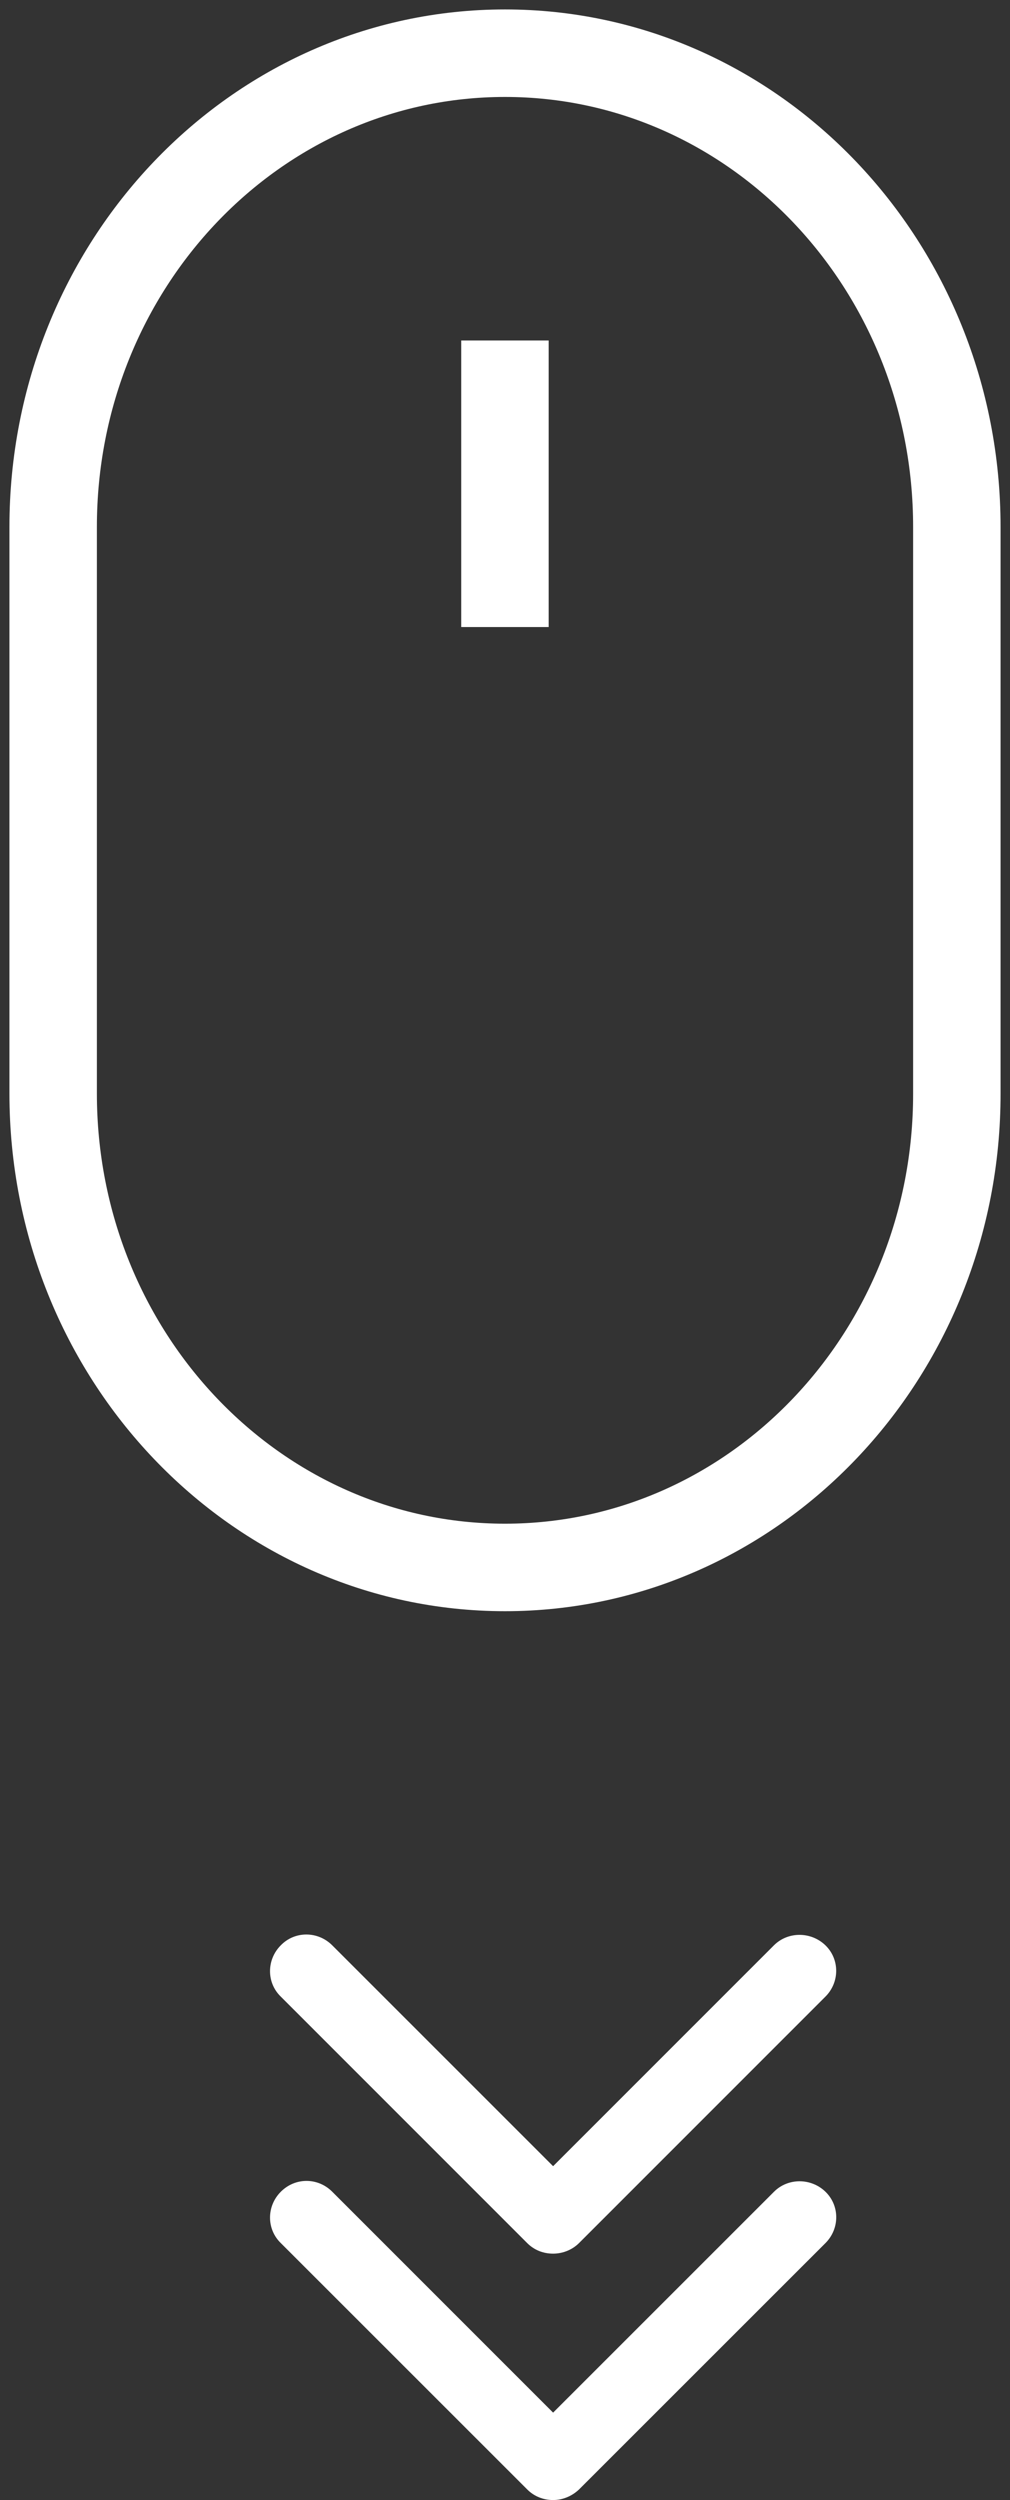 <svg width="19" height="47" viewBox="0 0 19 47" fill="none" xmlns="http://www.w3.org/2000/svg">
<rect x="0" y="0" width="19" height="47" fill="#333333" stroke="none"/>
<path d="M9.5 29.467C4.804 29.467 1 25.477 1 20.557V9.905C1 4.985 4.804 1 9.5 1C14.196 1 18 4.985 18 9.905V20.557C18.005 25.477 14.196 29.467 9.5 29.467Z" stroke="white" stroke-width="1.645" stroke-miterlimit="10"/>
<path d="M9.499 6.401V11.788" stroke="white" stroke-width="1.645" stroke-miterlimit="10"/>
<path d="M14.56 36.57L10.405 40.723L6.249 36.57C5.978 36.3 5.545 36.3 5.283 36.57C5.012 36.841 5.012 37.275 5.283 37.536L9.917 42.168C10.052 42.303 10.224 42.367 10.405 42.367C10.576 42.367 10.757 42.303 10.893 42.168L15.527 37.536C15.798 37.266 15.798 36.832 15.527 36.57C15.256 36.309 14.822 36.309 14.56 36.57Z" fill="white"/>
<path d="M14.561 41.203L10.405 45.356L6.25 41.203C5.979 40.932 5.554 40.932 5.283 41.203C5.012 41.474 5.012 41.907 5.283 42.169L9.918 46.8C10.044 46.927 10.216 46.999 10.405 46.999C10.586 46.999 10.758 46.927 10.893 46.8L15.528 42.169C15.799 41.898 15.799 41.465 15.528 41.203C15.257 40.941 14.823 40.941 14.561 41.203Z" fill="white"/>
</svg>
